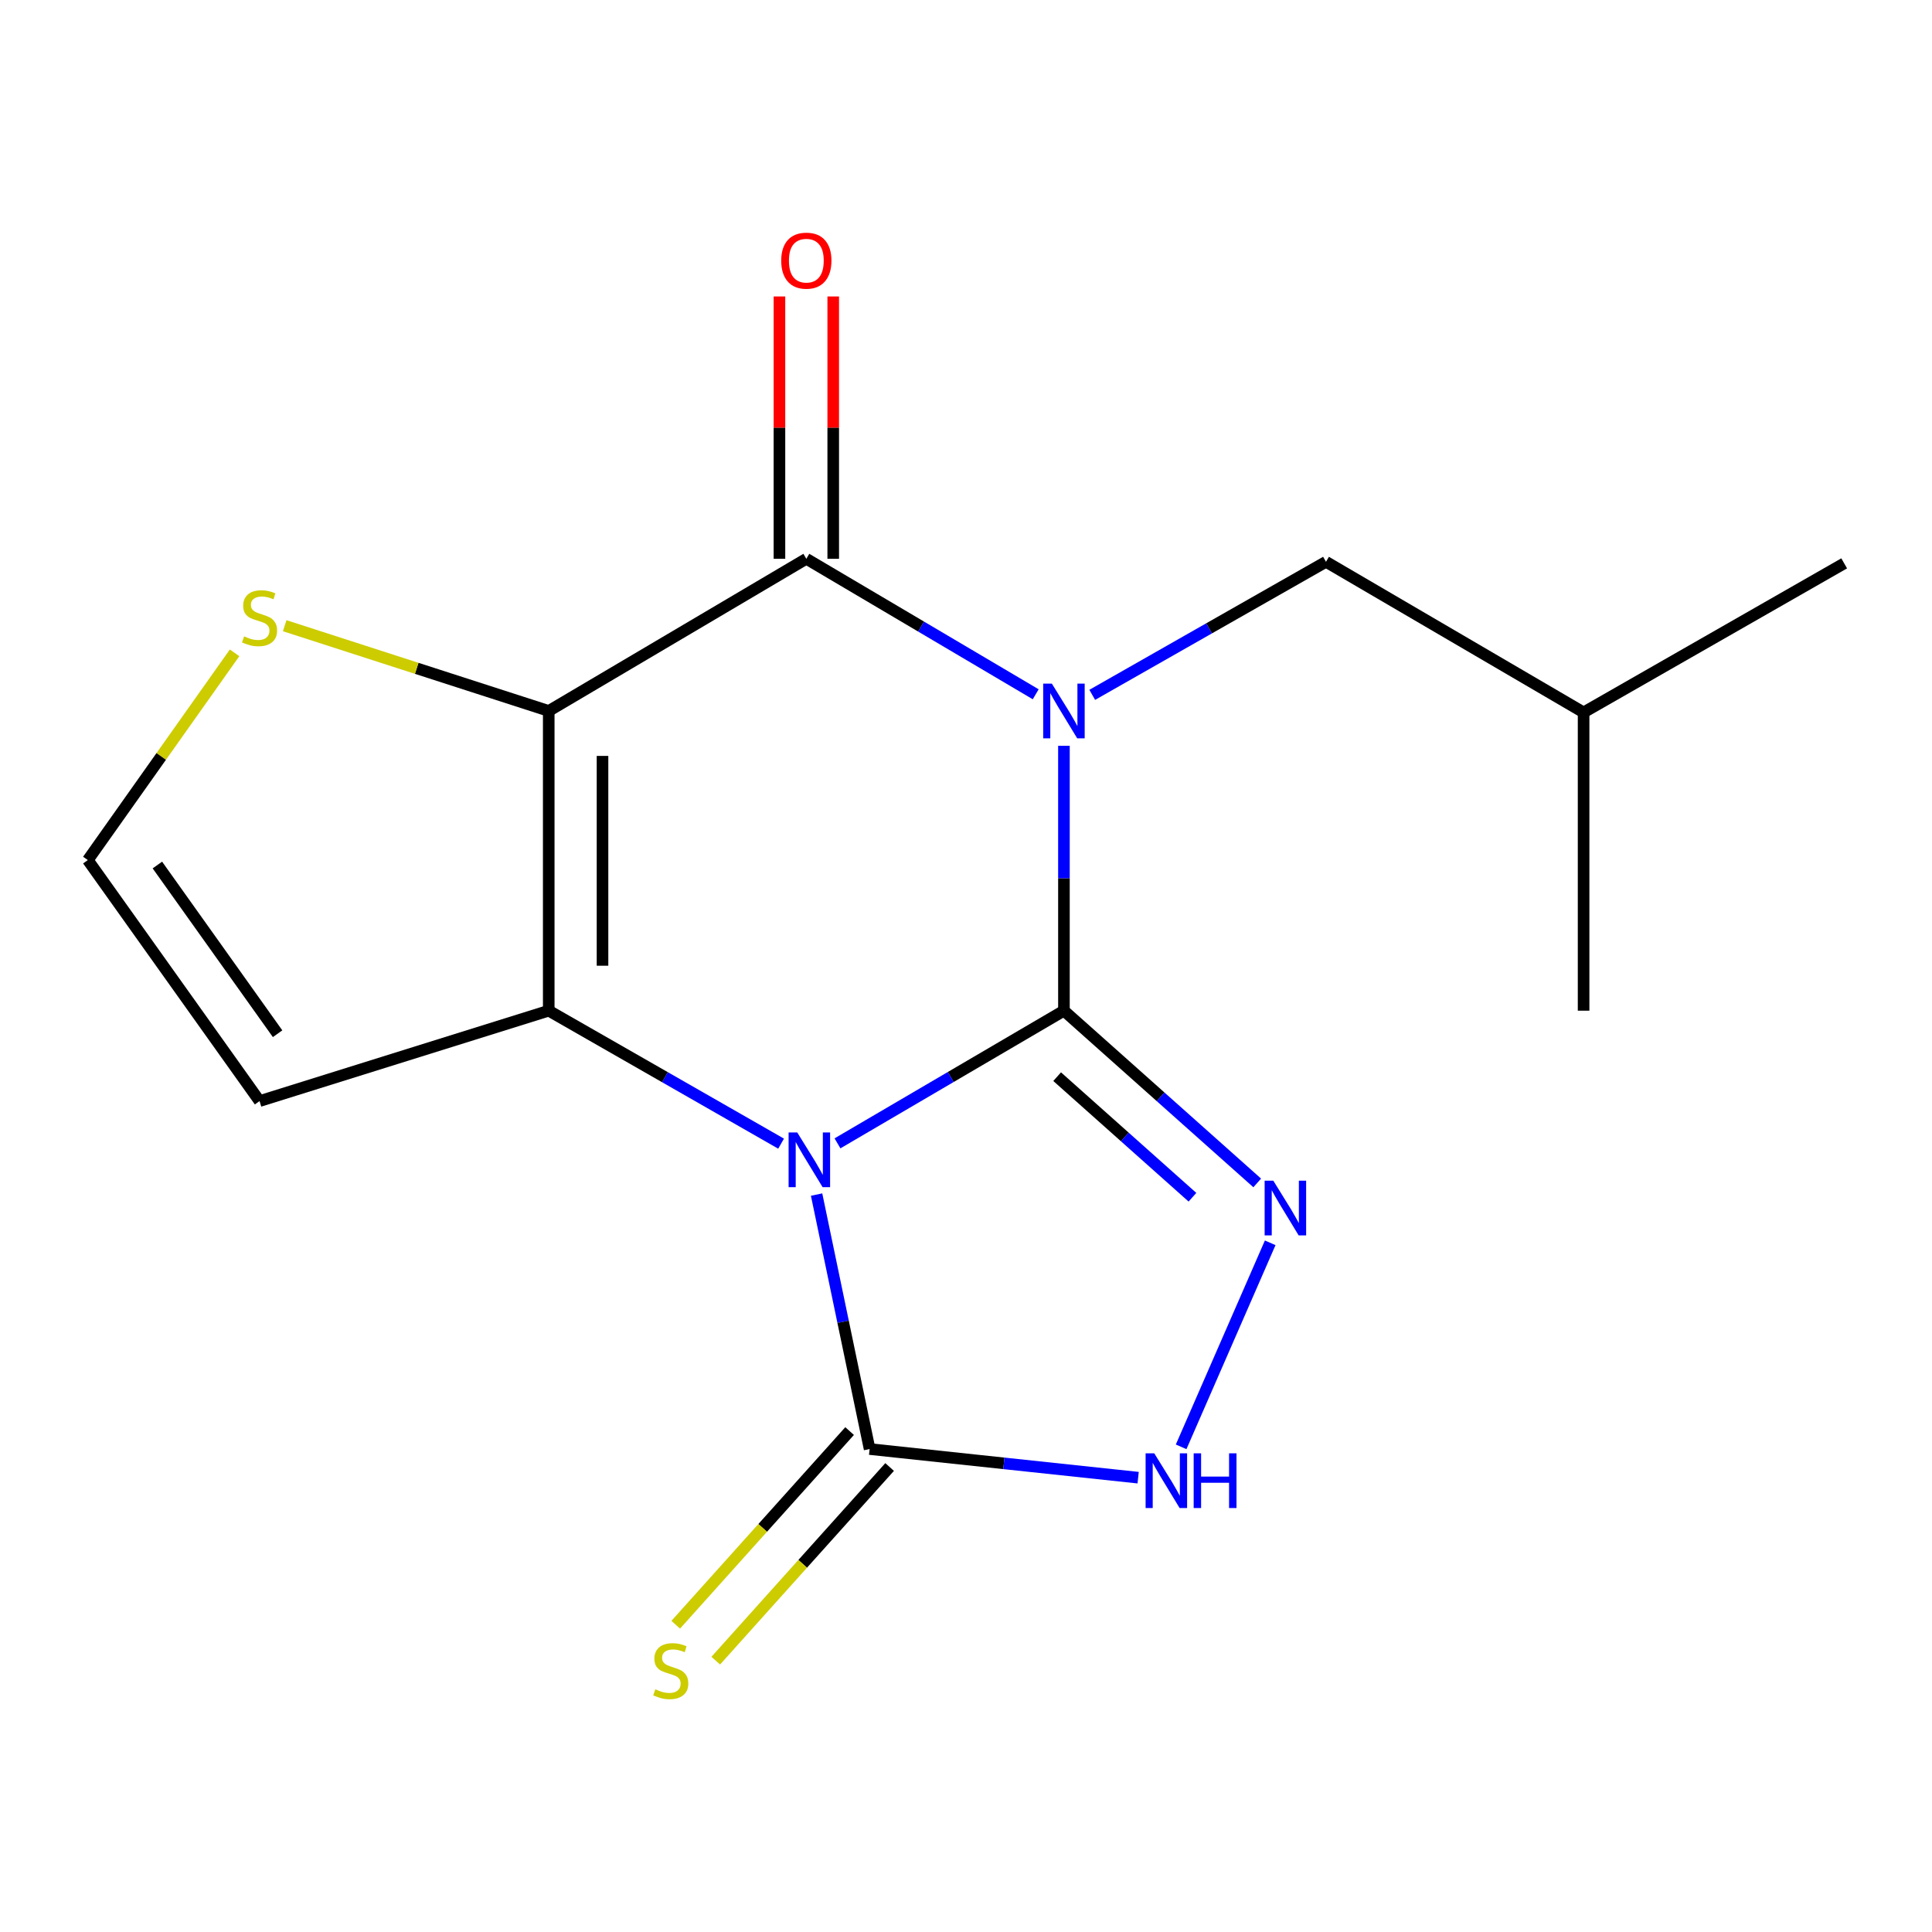 <?xml version='1.0' encoding='iso-8859-1'?>
<svg version='1.1' baseProfile='full'
              xmlns='http://www.w3.org/2000/svg'
                      xmlns:rdkit='http://www.rdkit.org/xml'
                      xmlns:xlink='http://www.w3.org/1999/xlink'
                  xml:space='preserve'
width='1000px' height='1000px' viewBox='0 0 1000 1000'>
<!-- END OF HEADER -->
<rect style='opacity:1.0;fill:#FFFFFF;stroke:none' width='1000' height='1000' x='0' y='0'> </rect>
<path class='bond-0' d='M 550.692,523.128 L 492.085,557.462' style='fill:none;fill-rule:evenodd;stroke:#000000;stroke-width:6px;stroke-linecap:butt;stroke-linejoin:miter;stroke-opacity:1' />
<path class='bond-0' d='M 492.085,557.462 L 433.478,591.797' style='fill:none;fill-rule:evenodd;stroke:#0000FF;stroke-width:6px;stroke-linecap:butt;stroke-linejoin:miter;stroke-opacity:1' />
<path class='bond-1' d='M 550.692,523.128 L 550.692,454.577' style='fill:none;fill-rule:evenodd;stroke:#000000;stroke-width:6px;stroke-linecap:butt;stroke-linejoin:miter;stroke-opacity:1' />
<path class='bond-1' d='M 550.692,454.577 L 550.692,386.027' style='fill:none;fill-rule:evenodd;stroke:#0000FF;stroke-width:6px;stroke-linecap:butt;stroke-linejoin:miter;stroke-opacity:1' />
<path class='bond-5' d='M 550.692,523.128 L 600.714,567.703' style='fill:none;fill-rule:evenodd;stroke:#000000;stroke-width:6px;stroke-linecap:butt;stroke-linejoin:miter;stroke-opacity:1' />
<path class='bond-5' d='M 600.714,567.703 L 650.736,612.279' style='fill:none;fill-rule:evenodd;stroke:#0000FF;stroke-width:6px;stroke-linecap:butt;stroke-linejoin:miter;stroke-opacity:1' />
<path class='bond-5' d='M 547.18,557.282 L 582.195,588.485' style='fill:none;fill-rule:evenodd;stroke:#000000;stroke-width:6px;stroke-linecap:butt;stroke-linejoin:miter;stroke-opacity:1' />
<path class='bond-5' d='M 582.195,588.485 L 617.211,619.688' style='fill:none;fill-rule:evenodd;stroke:#0000FF;stroke-width:6px;stroke-linecap:butt;stroke-linejoin:miter;stroke-opacity:1' />
<path class='bond-3' d='M 404.294,591.956 L 344.159,557.542' style='fill:none;fill-rule:evenodd;stroke:#0000FF;stroke-width:6px;stroke-linecap:butt;stroke-linejoin:miter;stroke-opacity:1' />
<path class='bond-3' d='M 344.159,557.542 L 284.024,523.128' style='fill:none;fill-rule:evenodd;stroke:#000000;stroke-width:6px;stroke-linecap:butt;stroke-linejoin:miter;stroke-opacity:1' />
<path class='bond-6' d='M 422.667,618.309 L 436.389,684.165' style='fill:none;fill-rule:evenodd;stroke:#0000FF;stroke-width:6px;stroke-linecap:butt;stroke-linejoin:miter;stroke-opacity:1' />
<path class='bond-6' d='M 436.389,684.165 L 450.112,750.021' style='fill:none;fill-rule:evenodd;stroke:#000000;stroke-width:6px;stroke-linecap:butt;stroke-linejoin:miter;stroke-opacity:1' />
<path class='bond-4' d='M 536.081,359.358 L 476.72,324.293' style='fill:none;fill-rule:evenodd;stroke:#0000FF;stroke-width:6px;stroke-linecap:butt;stroke-linejoin:miter;stroke-opacity:1' />
<path class='bond-4' d='M 476.72,324.293 L 417.358,289.228' style='fill:none;fill-rule:evenodd;stroke:#000000;stroke-width:6px;stroke-linecap:butt;stroke-linejoin:miter;stroke-opacity:1' />
<path class='bond-10' d='M 565.334,359.655 L 625.832,325.223' style='fill:none;fill-rule:evenodd;stroke:#0000FF;stroke-width:6px;stroke-linecap:butt;stroke-linejoin:miter;stroke-opacity:1' />
<path class='bond-10' d='M 625.832,325.223 L 686.331,290.79' style='fill:none;fill-rule:evenodd;stroke:#000000;stroke-width:6px;stroke-linecap:butt;stroke-linejoin:miter;stroke-opacity:1' />
<path class='bond-2' d='M 284.024,367.989 L 417.358,289.228' style='fill:none;fill-rule:evenodd;stroke:#000000;stroke-width:6px;stroke-linecap:butt;stroke-linejoin:miter;stroke-opacity:1' />
<path class='bond-8' d='M 284.024,367.989 L 215.69,345.926' style='fill:none;fill-rule:evenodd;stroke:#000000;stroke-width:6px;stroke-linecap:butt;stroke-linejoin:miter;stroke-opacity:1' />
<path class='bond-8' d='M 215.69,345.926 L 147.356,323.864' style='fill:none;fill-rule:evenodd;stroke:#CCCC00;stroke-width:6px;stroke-linecap:butt;stroke-linejoin:miter;stroke-opacity:1' />
<path class='bond-18' d='M 284.024,367.989 L 284.024,523.128' style='fill:none;fill-rule:evenodd;stroke:#000000;stroke-width:6px;stroke-linecap:butt;stroke-linejoin:miter;stroke-opacity:1' />
<path class='bond-18' d='M 311.86,391.26 L 311.86,499.857' style='fill:none;fill-rule:evenodd;stroke:#000000;stroke-width:6px;stroke-linecap:butt;stroke-linejoin:miter;stroke-opacity:1' />
<path class='bond-9' d='M 284.024,523.128 L 134.344,569.923' style='fill:none;fill-rule:evenodd;stroke:#000000;stroke-width:6px;stroke-linecap:butt;stroke-linejoin:miter;stroke-opacity:1' />
<path class='bond-13' d='M 431.276,289.228 L 431.276,221.34' style='fill:none;fill-rule:evenodd;stroke:#000000;stroke-width:6px;stroke-linecap:butt;stroke-linejoin:miter;stroke-opacity:1' />
<path class='bond-13' d='M 431.276,221.34 L 431.276,153.452' style='fill:none;fill-rule:evenodd;stroke:#FF0000;stroke-width:6px;stroke-linecap:butt;stroke-linejoin:miter;stroke-opacity:1' />
<path class='bond-13' d='M 403.44,289.228 L 403.44,221.34' style='fill:none;fill-rule:evenodd;stroke:#000000;stroke-width:6px;stroke-linecap:butt;stroke-linejoin:miter;stroke-opacity:1' />
<path class='bond-13' d='M 403.44,221.34 L 403.44,153.452' style='fill:none;fill-rule:evenodd;stroke:#FF0000;stroke-width:6px;stroke-linecap:butt;stroke-linejoin:miter;stroke-opacity:1' />
<path class='bond-7' d='M 657.452,643.28 L 611.352,748.88' style='fill:none;fill-rule:evenodd;stroke:#0000FF;stroke-width:6px;stroke-linecap:butt;stroke-linejoin:miter;stroke-opacity:1' />
<path class='bond-12' d='M 439.756,740.723 L 394.756,790.841' style='fill:none;fill-rule:evenodd;stroke:#000000;stroke-width:6px;stroke-linecap:butt;stroke-linejoin:miter;stroke-opacity:1' />
<path class='bond-12' d='M 394.756,790.841 L 349.756,840.958' style='fill:none;fill-rule:evenodd;stroke:#CCCC00;stroke-width:6px;stroke-linecap:butt;stroke-linejoin:miter;stroke-opacity:1' />
<path class='bond-12' d='M 460.468,759.32 L 415.468,809.438' style='fill:none;fill-rule:evenodd;stroke:#000000;stroke-width:6px;stroke-linecap:butt;stroke-linejoin:miter;stroke-opacity:1' />
<path class='bond-12' d='M 415.468,809.438 L 370.468,859.555' style='fill:none;fill-rule:evenodd;stroke:#CCCC00;stroke-width:6px;stroke-linecap:butt;stroke-linejoin:miter;stroke-opacity:1' />
<path class='bond-17' d='M 450.112,750.021 L 519.607,757.431' style='fill:none;fill-rule:evenodd;stroke:#000000;stroke-width:6px;stroke-linecap:butt;stroke-linejoin:miter;stroke-opacity:1' />
<path class='bond-17' d='M 519.607,757.431 L 589.103,764.841' style='fill:none;fill-rule:evenodd;stroke:#0000FF;stroke-width:6px;stroke-linecap:butt;stroke-linejoin:miter;stroke-opacity:1' />
<path class='bond-19' d='M 121.419,337.912 L 83.437,391.542' style='fill:none;fill-rule:evenodd;stroke:#CCCC00;stroke-width:6px;stroke-linecap:butt;stroke-linejoin:miter;stroke-opacity:1' />
<path class='bond-19' d='M 83.437,391.542 L 45.455,445.172' style='fill:none;fill-rule:evenodd;stroke:#000000;stroke-width:6px;stroke-linecap:butt;stroke-linejoin:miter;stroke-opacity:1' />
<path class='bond-11' d='M 134.344,569.923 L 45.455,445.172' style='fill:none;fill-rule:evenodd;stroke:#000000;stroke-width:6px;stroke-linecap:butt;stroke-linejoin:miter;stroke-opacity:1' />
<path class='bond-11' d='M 143.68,535.057 L 81.458,447.731' style='fill:none;fill-rule:evenodd;stroke:#000000;stroke-width:6px;stroke-linecap:butt;stroke-linejoin:miter;stroke-opacity:1' />
<path class='bond-14' d='M 686.331,290.79 L 819.665,368.746' style='fill:none;fill-rule:evenodd;stroke:#000000;stroke-width:6px;stroke-linecap:butt;stroke-linejoin:miter;stroke-opacity:1' />
<path class='bond-15' d='M 819.665,368.746 L 954.545,291.594' style='fill:none;fill-rule:evenodd;stroke:#000000;stroke-width:6px;stroke-linecap:butt;stroke-linejoin:miter;stroke-opacity:1' />
<path class='bond-16' d='M 819.665,368.746 L 819.665,523.128' style='fill:none;fill-rule:evenodd;stroke:#000000;stroke-width:6px;stroke-linecap:butt;stroke-linejoin:miter;stroke-opacity:1' />
<path  class='atom-1' d='M 412.66 586.166
L 421.94 601.166
Q 422.86 602.646, 424.34 605.326
Q 425.82 608.006, 425.9 608.166
L 425.9 586.166
L 429.66 586.166
L 429.66 614.486
L 425.78 614.486
L 415.82 598.086
Q 414.66 596.166, 413.42 593.966
Q 412.22 591.766, 411.86 591.086
L 411.86 614.486
L 408.18 614.486
L 408.18 586.166
L 412.66 586.166
' fill='#0000FF'/>
<path  class='atom-2' d='M 544.432 353.829
L 553.712 368.829
Q 554.632 370.309, 556.112 372.989
Q 557.592 375.669, 557.672 375.829
L 557.672 353.829
L 561.432 353.829
L 561.432 382.149
L 557.552 382.149
L 547.592 365.749
Q 546.432 363.829, 545.192 361.629
Q 543.992 359.429, 543.632 358.749
L 543.632 382.149
L 539.952 382.149
L 539.952 353.829
L 544.432 353.829
' fill='#0000FF'/>
<path  class='atom-6' d='M 659.055 611.11
L 668.335 626.11
Q 669.255 627.59, 670.735 630.27
Q 672.215 632.95, 672.295 633.11
L 672.295 611.11
L 676.055 611.11
L 676.055 639.43
L 672.175 639.43
L 662.215 623.03
Q 661.055 621.11, 659.815 618.91
Q 658.615 616.71, 658.255 616.03
L 658.255 639.43
L 654.575 639.43
L 654.575 611.11
L 659.055 611.11
' fill='#0000FF'/>
<path  class='atom-8' d='M 597.444 752.238
L 606.724 767.238
Q 607.644 768.718, 609.124 771.398
Q 610.604 774.078, 610.684 774.238
L 610.684 752.238
L 614.444 752.238
L 614.444 780.558
L 610.564 780.558
L 600.604 764.158
Q 599.444 762.238, 598.204 760.038
Q 597.004 757.838, 596.644 757.158
L 596.644 780.558
L 592.964 780.558
L 592.964 752.238
L 597.444 752.238
' fill='#0000FF'/>
<path  class='atom-8' d='M 617.844 752.238
L 621.684 752.238
L 621.684 764.278
L 636.164 764.278
L 636.164 752.238
L 640.004 752.238
L 640.004 780.558
L 636.164 780.558
L 636.164 767.478
L 621.684 767.478
L 621.684 780.558
L 617.844 780.558
L 617.844 752.238
' fill='#0000FF'/>
<path  class='atom-9' d='M 126.344 329.382
Q 126.664 329.502, 127.984 330.062
Q 129.304 330.622, 130.744 330.982
Q 132.224 331.302, 133.664 331.302
Q 136.344 331.302, 137.904 330.022
Q 139.464 328.702, 139.464 326.422
Q 139.464 324.862, 138.664 323.902
Q 137.904 322.942, 136.704 322.422
Q 135.504 321.902, 133.504 321.302
Q 130.984 320.542, 129.464 319.822
Q 127.984 319.102, 126.904 317.582
Q 125.864 316.062, 125.864 313.502
Q 125.864 309.942, 128.264 307.742
Q 130.704 305.542, 135.504 305.542
Q 138.784 305.542, 142.504 307.102
L 141.584 310.182
Q 138.184 308.782, 135.624 308.782
Q 132.864 308.782, 131.344 309.942
Q 129.824 311.062, 129.864 313.022
Q 129.864 314.542, 130.624 315.462
Q 131.424 316.382, 132.544 316.902
Q 133.704 317.422, 135.624 318.022
Q 138.184 318.822, 139.704 319.622
Q 141.224 320.422, 142.304 322.062
Q 143.424 323.662, 143.424 326.422
Q 143.424 330.342, 140.784 332.462
Q 138.184 334.542, 133.824 334.542
Q 131.304 334.542, 129.384 333.982
Q 127.504 333.462, 125.264 332.542
L 126.344 329.382
' fill='#CCCC00'/>
<path  class='atom-13' d='M 339.181 874.379
Q 339.501 874.499, 340.821 875.059
Q 342.141 875.619, 343.581 875.979
Q 345.061 876.299, 346.501 876.299
Q 349.181 876.299, 350.741 875.019
Q 352.301 873.699, 352.301 871.419
Q 352.301 869.859, 351.501 868.899
Q 350.741 867.939, 349.541 867.419
Q 348.341 866.899, 346.341 866.299
Q 343.821 865.539, 342.301 864.819
Q 340.821 864.099, 339.741 862.579
Q 338.701 861.059, 338.701 858.499
Q 338.701 854.939, 341.101 852.739
Q 343.541 850.539, 348.341 850.539
Q 351.621 850.539, 355.341 852.099
L 354.421 855.179
Q 351.021 853.779, 348.461 853.779
Q 345.701 853.779, 344.181 854.939
Q 342.661 856.059, 342.701 858.019
Q 342.701 859.539, 343.461 860.459
Q 344.261 861.379, 345.381 861.899
Q 346.541 862.419, 348.461 863.019
Q 351.021 863.819, 352.541 864.619
Q 354.061 865.419, 355.141 867.059
Q 356.261 868.659, 356.261 871.419
Q 356.261 875.339, 353.621 877.459
Q 351.021 879.539, 346.661 879.539
Q 344.141 879.539, 342.221 878.979
Q 340.341 878.459, 338.101 877.539
L 339.181 874.379
' fill='#CCCC00'/>
<path  class='atom-14' d='M 404.358 134.912
Q 404.358 128.112, 407.718 124.312
Q 411.078 120.512, 417.358 120.512
Q 423.638 120.512, 426.998 124.312
Q 430.358 128.112, 430.358 134.912
Q 430.358 141.792, 426.958 145.712
Q 423.558 149.592, 417.358 149.592
Q 411.118 149.592, 407.718 145.712
Q 404.358 141.832, 404.358 134.912
M 417.358 146.392
Q 421.678 146.392, 423.998 143.512
Q 426.358 140.592, 426.358 134.912
Q 426.358 129.352, 423.998 126.552
Q 421.678 123.712, 417.358 123.712
Q 413.038 123.712, 410.678 126.512
Q 408.358 129.312, 408.358 134.912
Q 408.358 140.632, 410.678 143.512
Q 413.038 146.392, 417.358 146.392
' fill='#FF0000'/>
</svg>
